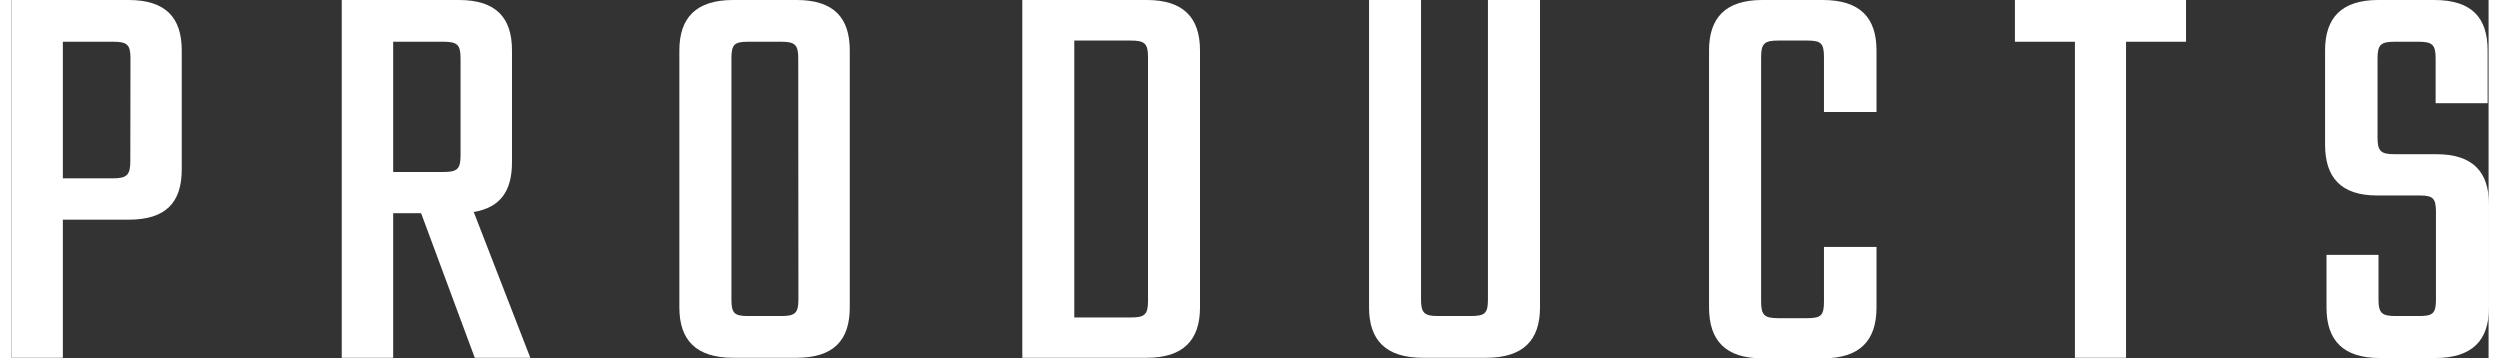 <svg xmlns="http://www.w3.org/2000/svg" viewBox="0 0 312.12 45.15" width="300" height="43"><rect x="0" y="0" width="312.12" height="45.15" fill="#333333" stroke="none"/><defs><style>.cls-1{isolation:isolate;}.cls-2{fill:#fff;}</style></defs><g id="レイヤー_2" data-name="レイヤー 2"><g id="アートボード_1" data-name="アートボード 1" class="cls-1"><g id="_2nd" data-name="2nd"><g id="製品"><g id="heading"><g id="PRODUCTS"><path class="cls-2" d="M14.76,0c4.68,0,6.7,2.23,6.7,6.34v15c0,4.18-2,6.34-6.7,6.34H6.48V45.08H0V0ZM15,7.34c0-1.72-.43-2.08-2.16-2.08H6.48V22.47h6.34c1.73,0,2.16-.44,2.16-2.16Z"/><path class="cls-2" d="M51.62,26.86H48.1V45.08H41.62V0H56.38c4.68,0,6.69,2.23,6.69,6.34V20.45c0,3.6-1.44,5.69-4.82,6.26l7.13,18.37h-7ZM48.1,21.67h6.33c1.73,0,2.16-.36,2.16-2.08V7.34c0-1.72-.43-2.08-2.16-2.08H48.1Z"/><path class="cls-2" d="M98.93,0c4.68,0,6.7,2.23,6.7,6.34v32.4c0,4.1-2,6.34-6.7,6.34h-8c-4.68,0-6.77-2.24-6.77-6.34V6.34C84.17,2.23,86.26,0,90.94,0Zm.21,7.34c0-1.72-.43-2.08-2.16-2.08H92.81c-1.73,0-2.09.36-2.09,2.08V37.73c0,1.73.36,2.09,2.09,2.09H97c1.73,0,2.16-.36,2.16-2.09Z"/><path class="cls-2" d="M143.06,0c4.61,0,6.7,2.23,6.7,6.34v32.4c0,4.1-2.09,6.34-6.7,6.34H127.37V0Zm.15,7.2c0-1.73-.43-2.09-2.16-2.09h-7.13V40h7.13c1.73,0,2.16-.36,2.16-2.08Z"/><path class="cls-2" d="M192.6,0V38.74c0,4.1-2.09,6.34-6.77,6.34h-8c-4.68,0-6.77-2.24-6.77-6.34V0h6.55V37.73c0,1.73.43,2.09,2.16,2.09h4.11c1.8,0,2.16-.36,2.16-2.09V0Z"/><path class="cls-2" d="M228.38,14.11V7.2c0-1.73-.36-2.09-2.09-2.09h-3.67c-1.73,0-2.16.36-2.16,2.09V38c0,1.73.43,2.09,2.16,2.09h3.67c1.73,0,2.09-.36,2.09-2.09V31.11H235v7.63c0,4.18-2.09,6.41-6.77,6.41h-7.63c-4.61,0-6.7-2.23-6.7-6.41V6.34c0-4.11,2.09-6.34,6.7-6.34h7.63C232.92,0,235,2.23,235,6.34v7.77Z"/><path class="cls-2" d="M274,5.26h-7.56V45.08H260V5.26h-7.56V0H274Z"/><path class="cls-2" d="M305.49,26.71c0-1.72-.36-2.08-2.08-2.08h-5.33c-4.61,0-6.56-2.31-6.56-6.41V6.34c0-4.11,2.09-6.34,6.7-6.34h7.06C310,0,312,2.23,312,6.34V13h-6.55V7.34c0-1.72-.43-2.08-2.16-2.08h-3c-1.73,0-2.16.36-2.16,2.08v10c0,1.73.43,2.09,2.16,2.09h5.25c4.61,0,6.63,2.23,6.63,6.34v13c0,4.1-2.09,6.34-6.77,6.34h-7c-4.61,0-6.7-2.24-6.7-6.34V32.11h6.55v5.62c0,1.73.43,2.09,2.16,2.09h3c1.72,0,2.08-.36,2.08-2.09Z"/></g></g></g></g></g></g></svg>